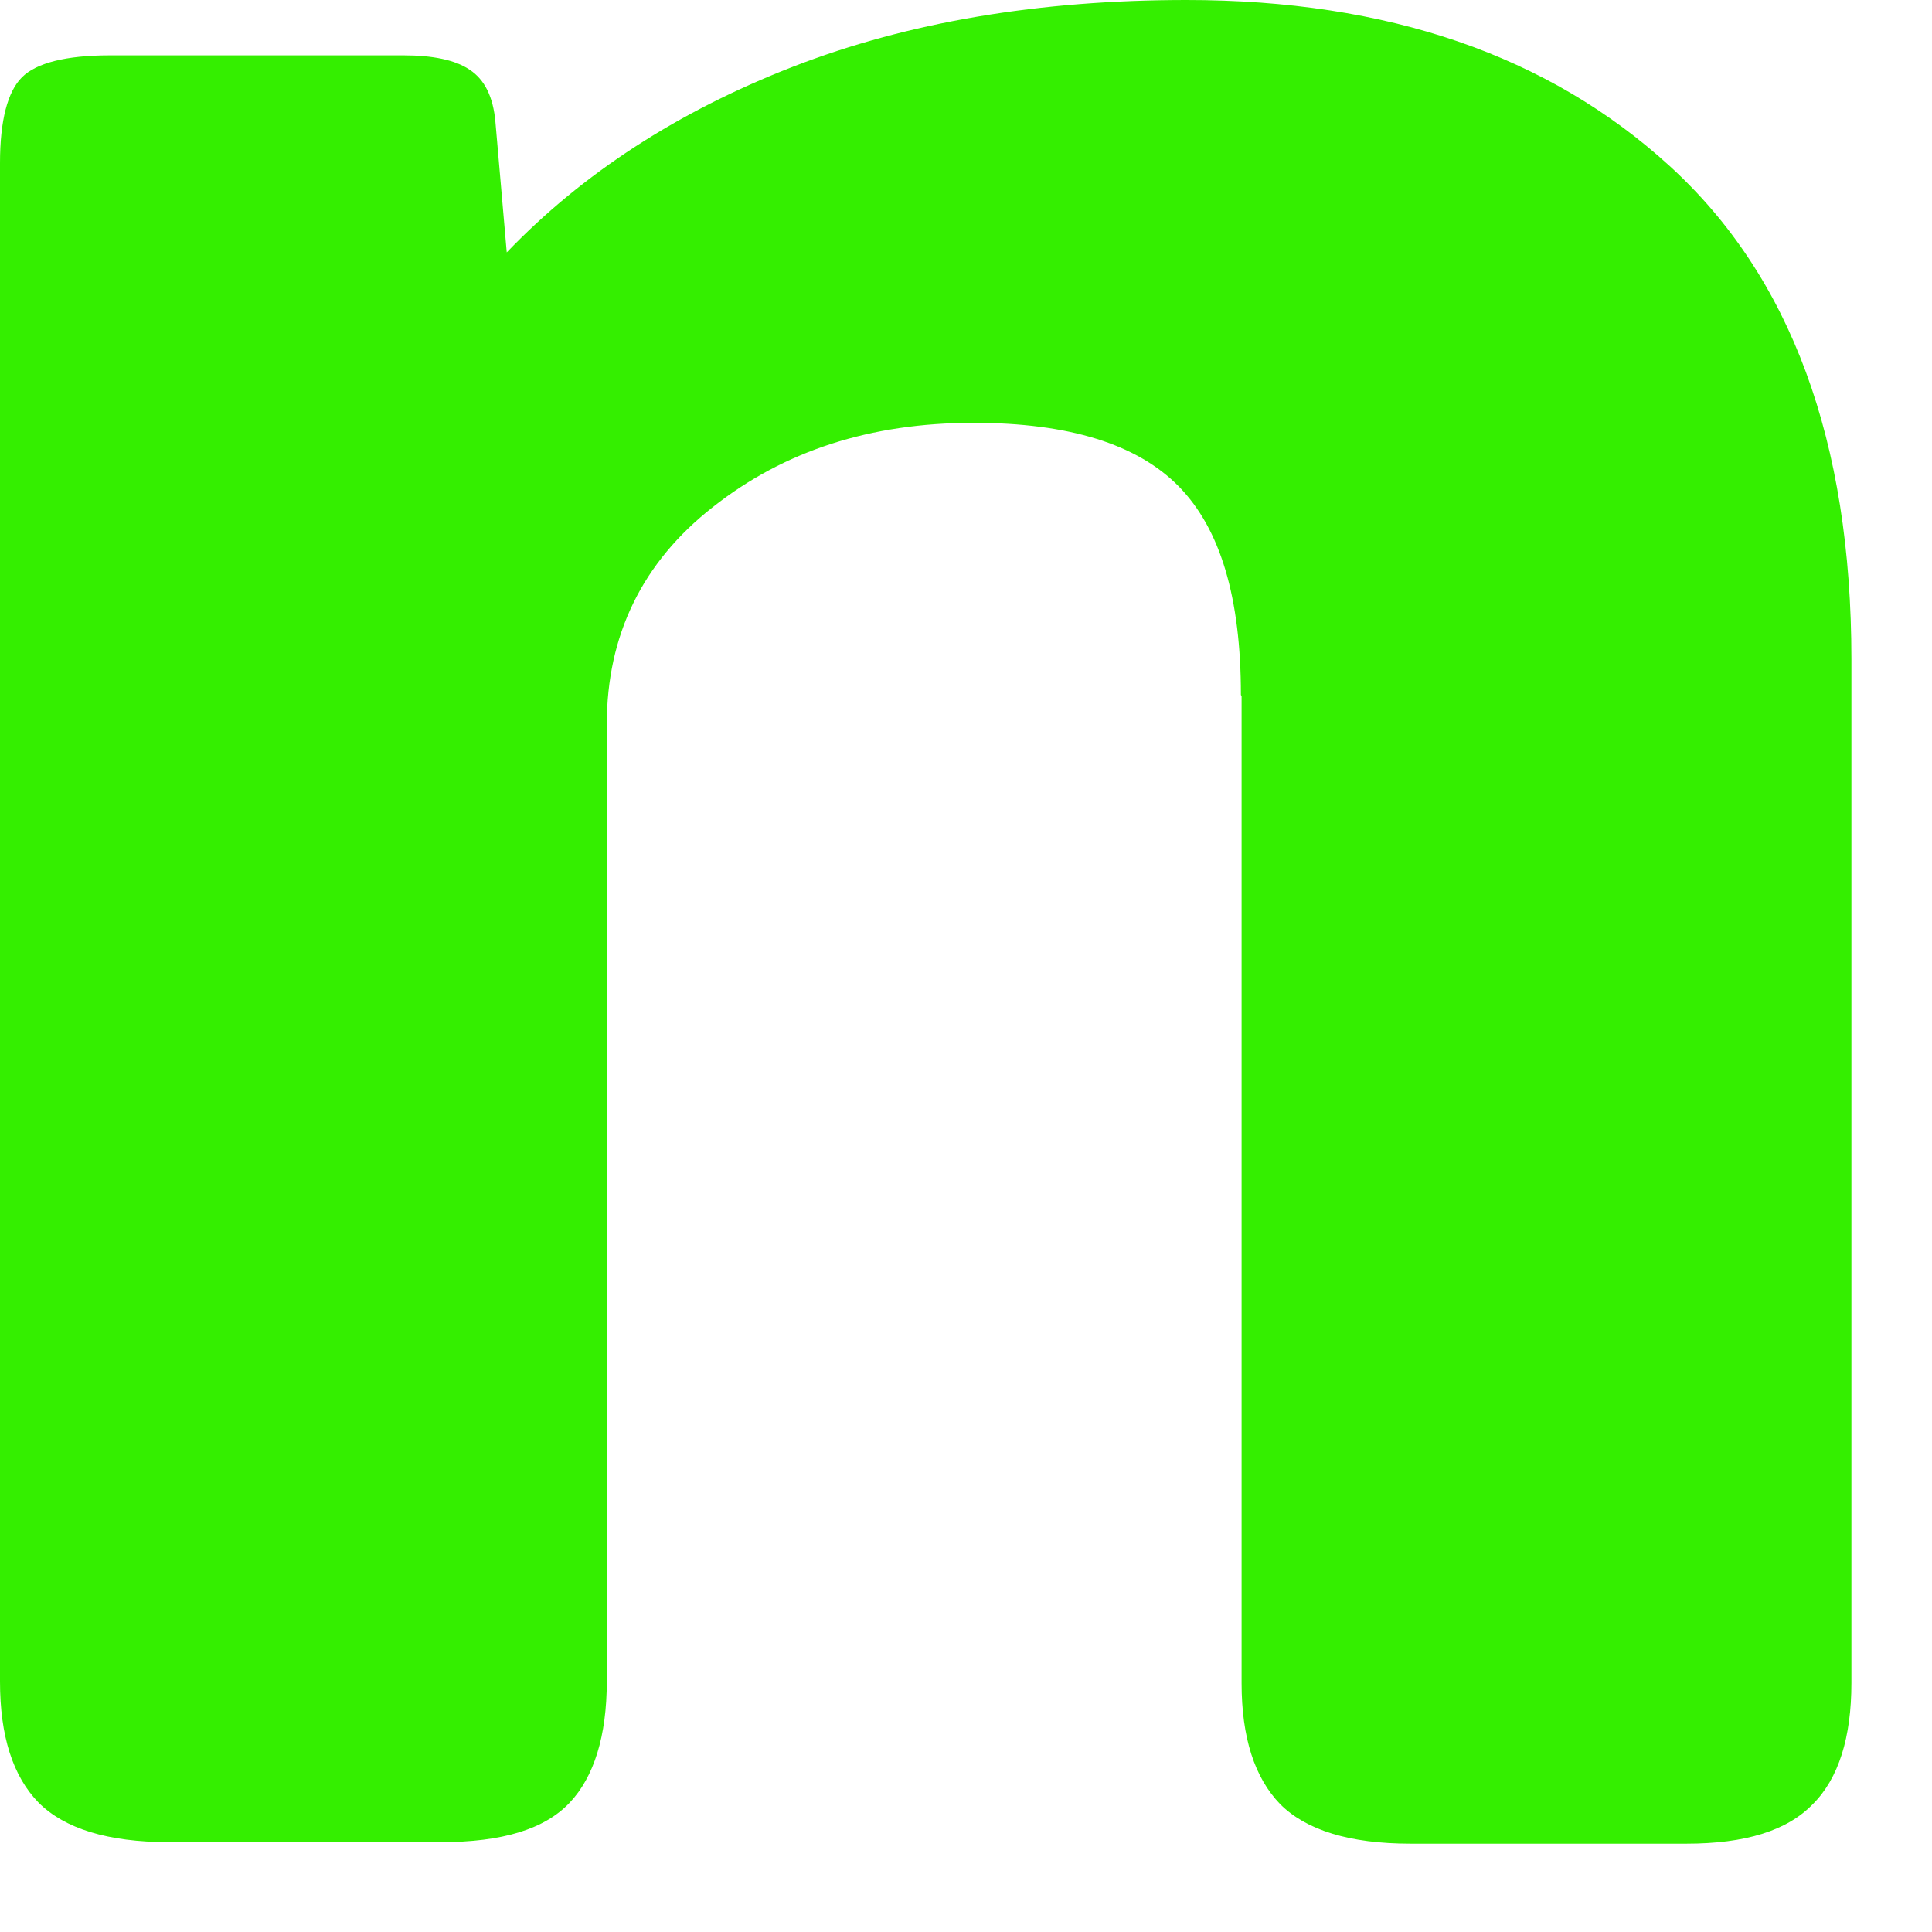 <?xml version="1.0" encoding="utf-8"?>
<svg xmlns="http://www.w3.org/2000/svg" fill="none" height="100%" overflow="visible" preserveAspectRatio="none" style="display: block;" viewBox="0 0 14 14" width="100%">
<path d="M8.997 5.046V12.196C8.997 12.591 9.091 12.882 9.277 13.074C9.464 13.261 9.777 13.36 10.221 13.36H12.22C12.648 13.36 12.95 13.266 13.136 13.074C13.323 12.888 13.416 12.591 13.416 12.196V4.777C13.416 3.196 12.977 2.004 12.099 1.203C11.22 0.401 10.057 0 8.597 0C7.532 0 6.582 0.159 5.747 0.483C4.913 0.807 4.221 1.257 3.672 1.829L3.59 0.884C3.574 0.703 3.513 0.577 3.403 0.505C3.299 0.434 3.134 0.401 2.926 0.401H0.796C0.478 0.401 0.263 0.456 0.159 0.56C0.055 0.664 0 0.873 0 1.181V12.185C0 12.58 0.093 12.871 0.28 13.063C0.467 13.25 0.78 13.349 1.224 13.349H3.195C3.64 13.349 3.947 13.255 4.128 13.063C4.304 12.877 4.397 12.58 4.397 12.185V5.249C4.397 4.602 4.655 4.074 5.166 3.674C5.682 3.267 6.307 3.064 7.054 3.064C7.746 3.064 8.24 3.218 8.542 3.525C8.844 3.833 8.992 4.332 8.992 5.035L8.997 5.046Z" fill="#34EF00" id="Vector"/>
</svg>